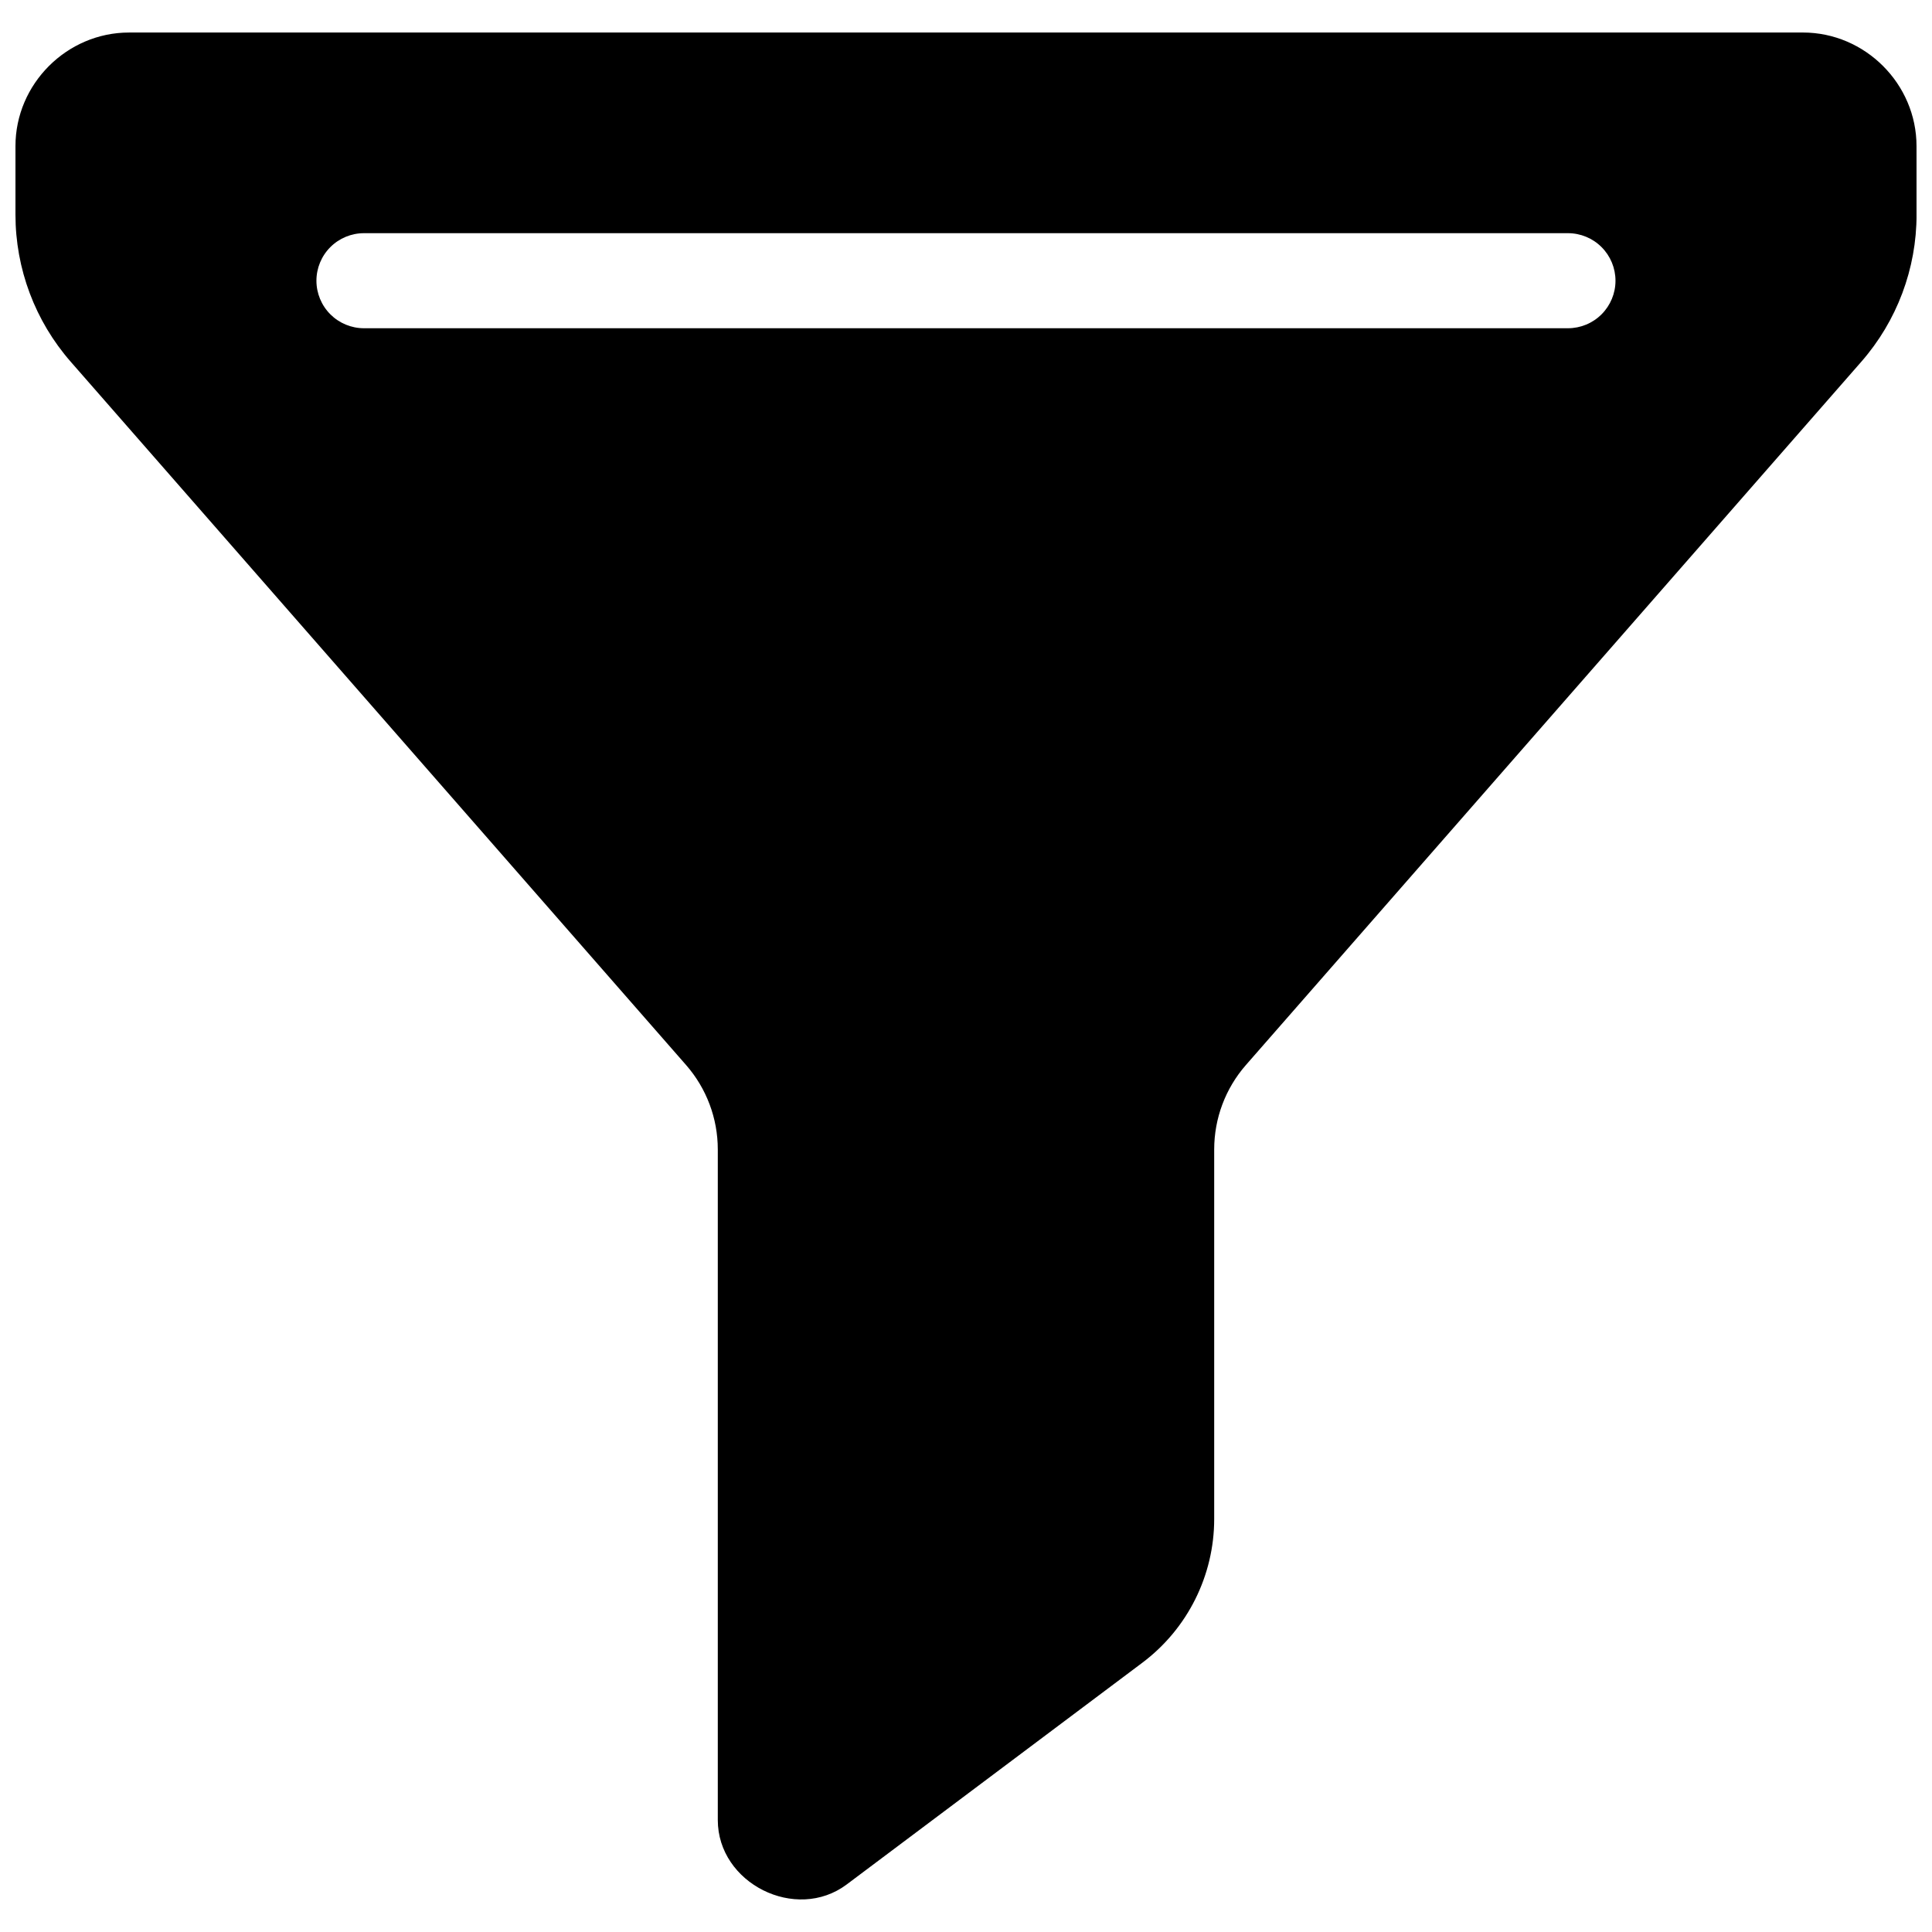 <?xml version="1.0" encoding="UTF-8"?>
<!-- Uploaded to: SVG Repo, www.svgrepo.com, Generator: SVG Repo Mixer Tools -->
<svg width="800px" height="800px" version="1.1" viewBox="144 144 512 512" xmlns="http://www.w3.org/2000/svg">
 <defs>
  <clipPath id="a">
   <path d="m148.09 152h503.81v496h-503.81z"/>
  </clipPath>
 </defs>
 <g clip-path="url(#a)">
  <path d="m178.2 152.62c-16.477 0-30.102 13.625-30.102 30.102v18.164c0 14.332 5.203 28.191 14.641 38.977l163.07 186.37c5.426 6.199 8.414 14.148 8.414 22.387v177.71c0 16.797 20.715 27.152 34.156 17.074l78.355-58.766c11.977-8.984 19.039-23.117 19.039-38.09v-97.93c0-8.238 2.988-16.188 8.414-22.387l163.08-186.37c9.438-10.785 14.645-24.645 14.641-38.977l-0.012-18.164c0-16.477-13.625-30.102-30.102-30.102zm62.258 53.176h319.07-0.004c3.344 0 6.547 1.328 8.906 3.691 2.363 2.359 3.691 5.562 3.691 8.906 0 3.34-1.328 6.543-3.691 8.906-2.359 2.359-5.562 3.688-8.906 3.688h-319.07c-3.34 0-6.547-1.328-8.906-3.688-2.363-2.363-3.691-5.566-3.691-8.906 0-3.344 1.328-6.547 3.691-8.906 2.359-2.363 5.566-3.691 8.906-3.691z" fill-rule="evenodd"/>
 </g>
</svg>